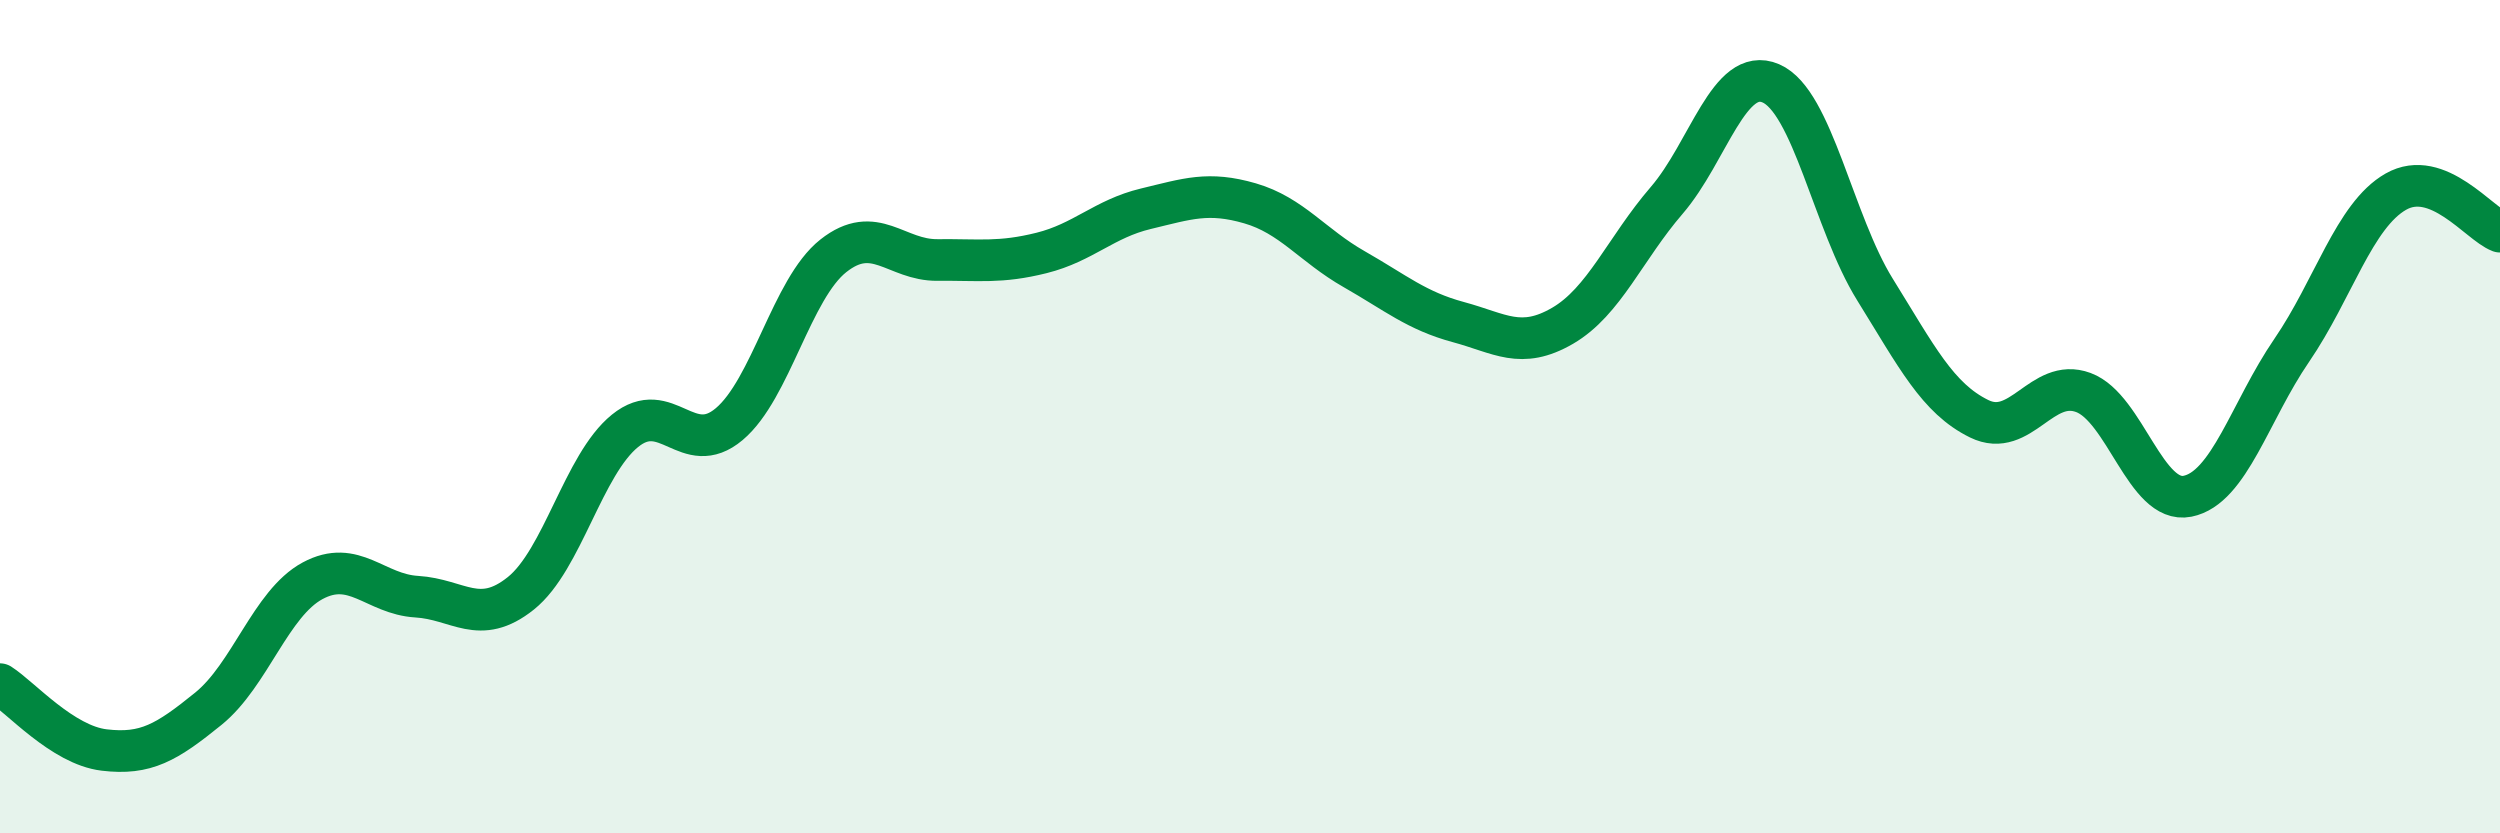 
    <svg width="60" height="20" viewBox="0 0 60 20" xmlns="http://www.w3.org/2000/svg">
      <path
        d="M 0,16.42 C 0.5,16.74 1.5,17.88 2.5,18 C 3.5,18.12 4,17.82 5,17.01 C 6,16.2 6.5,14.48 7.5,13.94 C 8.5,13.4 9,14.26 10,14.32 C 11,14.38 11.5,15.04 12.5,14.24 C 13.5,13.44 14,11.15 15,10.34 C 16,9.53 16.5,11.02 17.5,10.18 C 18.5,9.34 19,6.93 20,6.14 C 21,5.35 21.5,6.25 22.5,6.24 C 23.5,6.23 24,6.32 25,6.07 C 26,5.82 26.5,5.25 27.5,5.01 C 28.5,4.77 29,4.59 30,4.88 C 31,5.17 31.5,5.89 32.5,6.46 C 33.5,7.03 34,7.46 35,7.73 C 36,8 36.5,8.4 37.5,7.82 C 38.5,7.24 39,5.97 40,4.81 C 41,3.65 41.5,1.57 42.5,2 C 43.5,2.43 44,5.34 45,6.95 C 46,8.56 46.5,9.56 47.5,10.05 C 48.5,10.54 49,9.05 50,9.42 C 51,9.79 51.5,12.11 52.5,11.91 C 53.5,11.71 54,9.87 55,8.41 C 56,6.95 56.5,5.17 57.5,4.6 C 58.5,4.03 59.5,5.37 60,5.56L60 20L0 20Z"
        fill="#008740"
        opacity="0.1"
        stroke-linecap="round"
        stroke-linejoin="round"
      />
      <path
        d="M 0,16.42 C 0.5,16.74 1.5,17.88 2.5,18 C 3.5,18.12 4,17.82 5,17.01 C 6,16.2 6.5,14.48 7.5,13.94 C 8.5,13.4 9,14.26 10,14.32 C 11,14.38 11.5,15.04 12.5,14.24 C 13.5,13.44 14,11.15 15,10.34 C 16,9.53 16.5,11.02 17.5,10.18 C 18.5,9.34 19,6.93 20,6.14 C 21,5.35 21.5,6.25 22.5,6.24 C 23.5,6.23 24,6.32 25,6.07 C 26,5.82 26.5,5.25 27.5,5.01 C 28.5,4.77 29,4.59 30,4.88 C 31,5.17 31.5,5.89 32.5,6.46 C 33.5,7.03 34,7.46 35,7.73 C 36,8 36.5,8.4 37.5,7.82 C 38.5,7.24 39,5.97 40,4.81 C 41,3.65 41.5,1.57 42.5,2 C 43.5,2.43 44,5.34 45,6.95 C 46,8.56 46.5,9.56 47.5,10.05 C 48.5,10.54 49,9.05 50,9.42 C 51,9.79 51.5,12.11 52.5,11.91 C 53.5,11.71 54,9.87 55,8.41 C 56,6.95 56.5,5.17 57.5,4.6 C 58.5,4.03 59.5,5.37 60,5.56"
        stroke="#008740"
        stroke-width="1"
        fill="none"
        stroke-linecap="round"
        stroke-linejoin="round"
      />
    </svg>
  